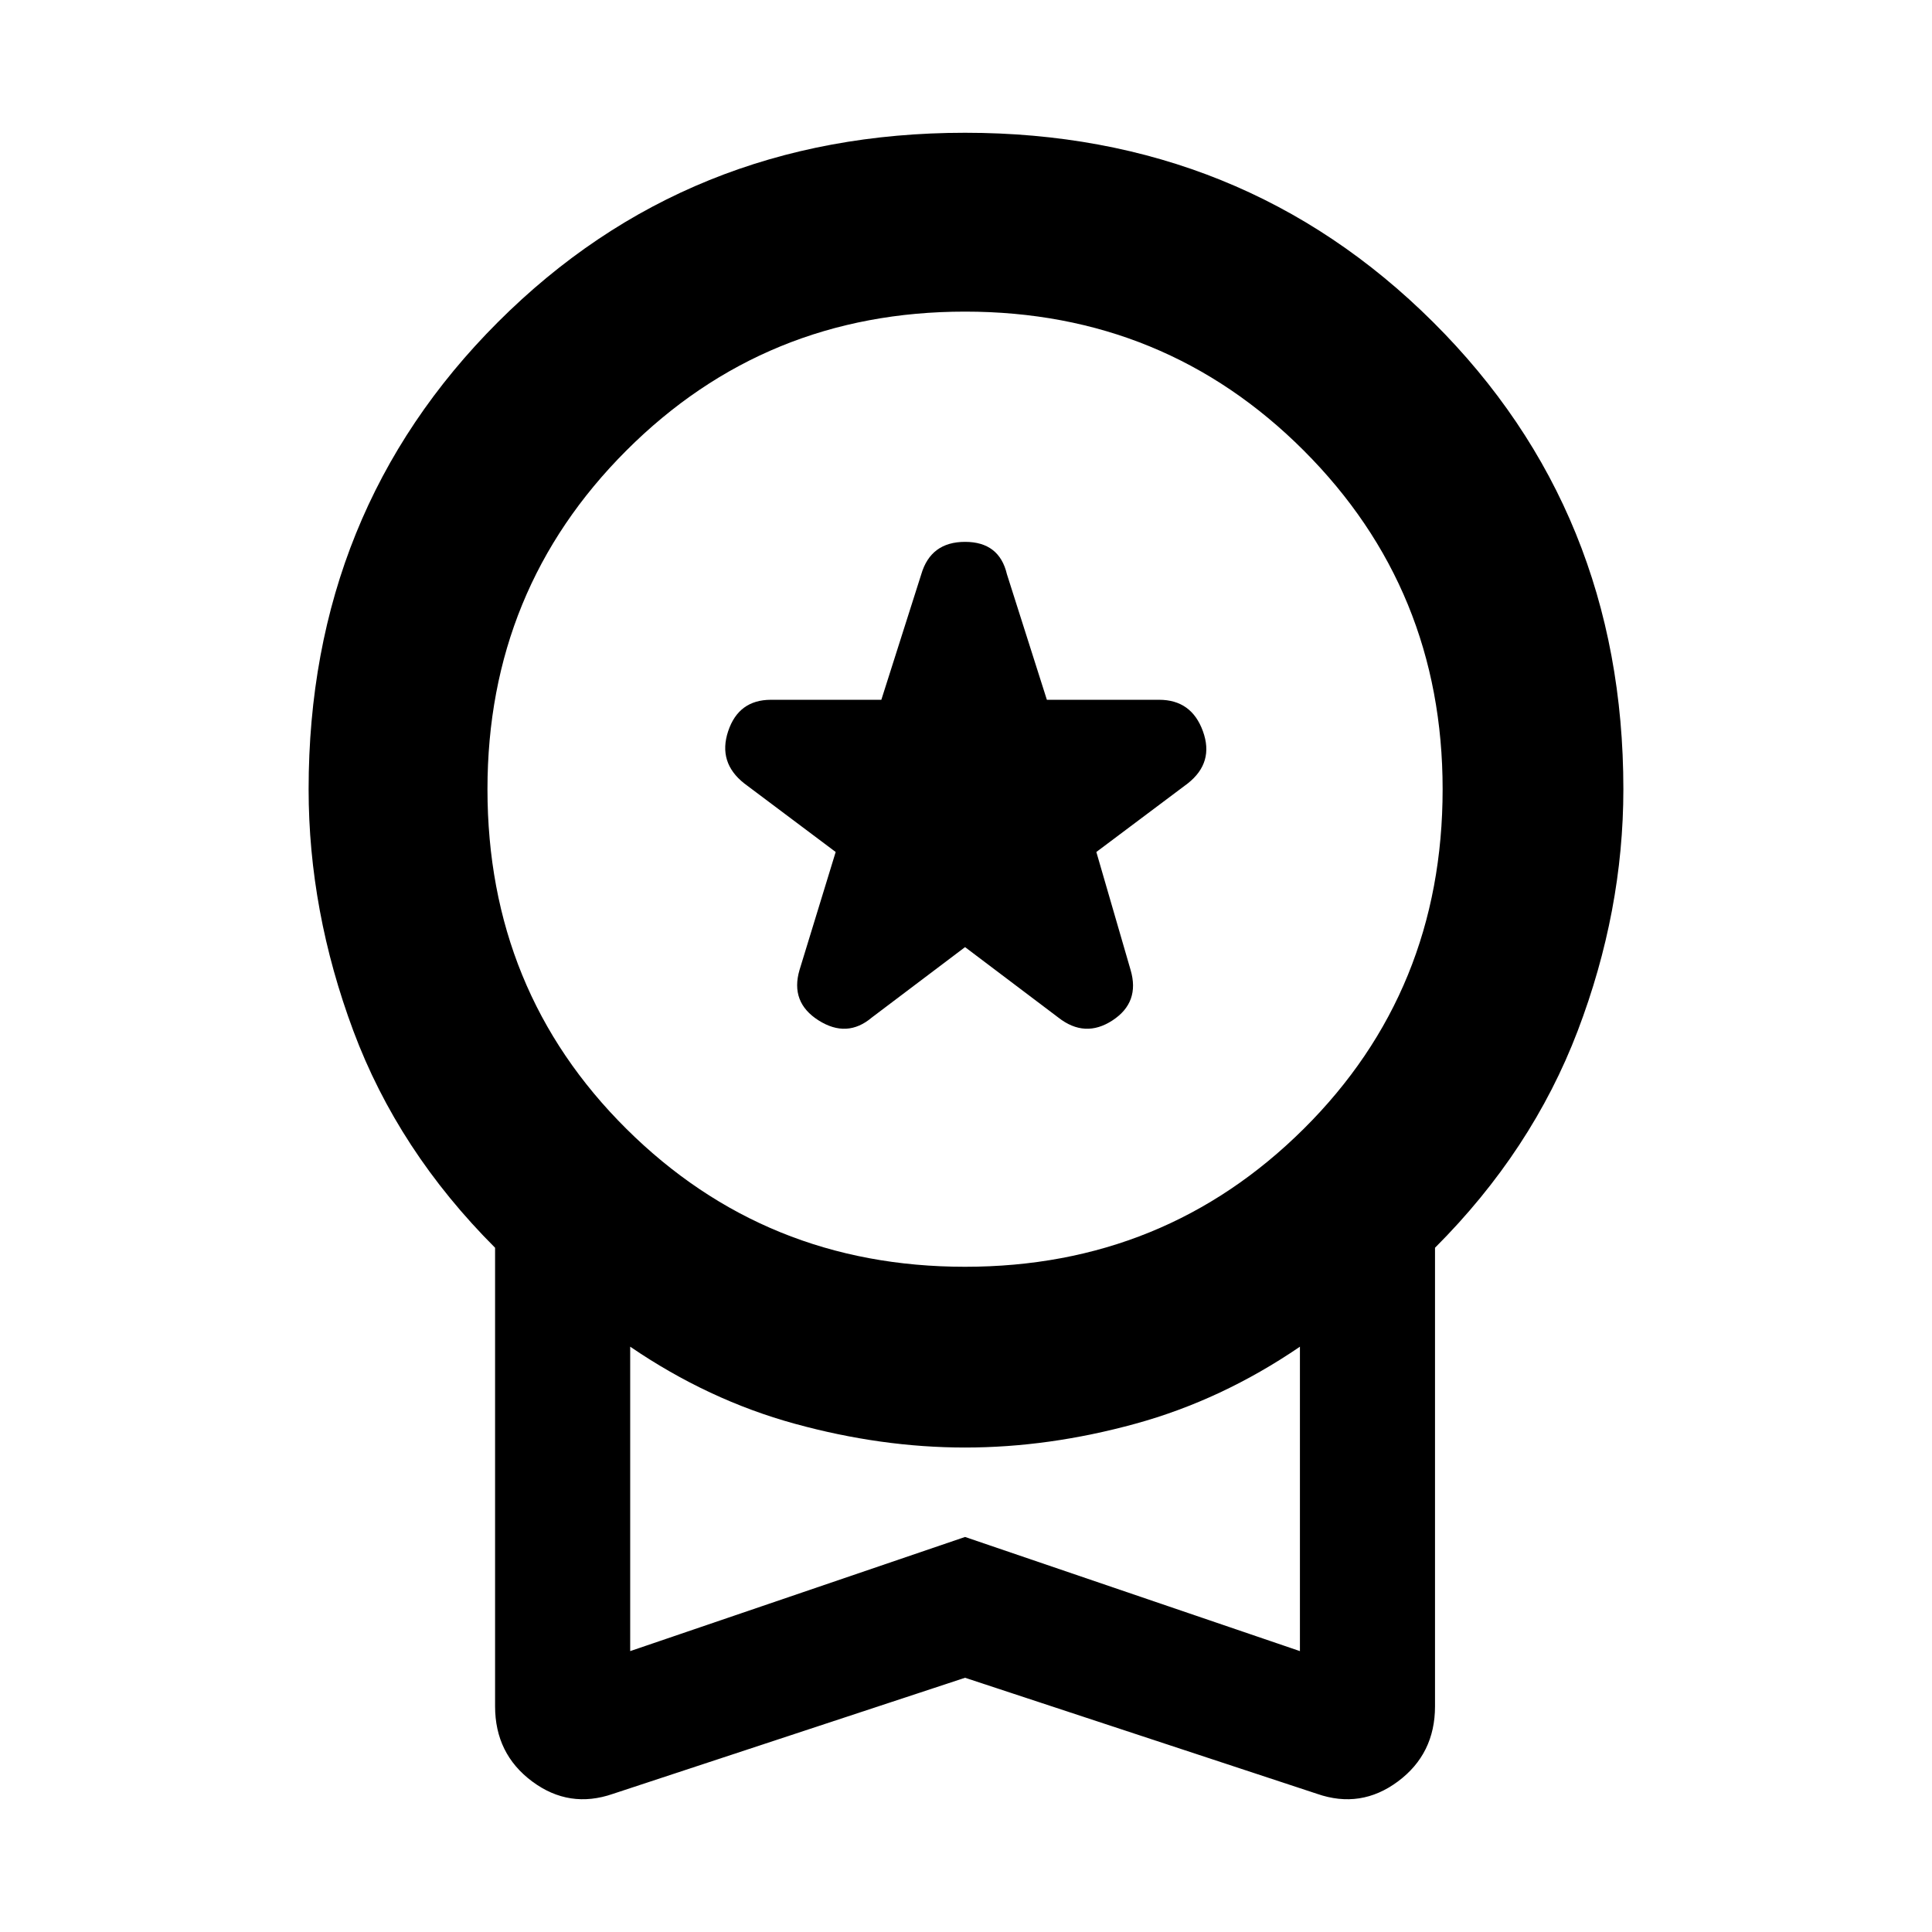 <?xml version="1.0" encoding="UTF-8"?>
<svg id="Layer_1" data-name="Layer 1" xmlns="http://www.w3.org/2000/svg" viewBox="0 0 150 150">
  <defs>
    <style>
      .cls-1 {
        fill: none;
      }
    </style>
  </defs>
  <g>
    <rect class="cls-1" x="0" width="150" height="150"/>
    <rect class="cls-1" x="10" y="10" width="130" height="130"/>
  </g>
  <g>
    <rect class="cls-1" x="0" width="150" height="150"/>
    <rect class="cls-1" x="10" y="10" width="130" height="130"/>
  </g>
  <path d="m67.688,79l7.239-5.466,7.239,5.466c1.379,1.083,2.782,1.157,4.21.222s1.896-2.24,1.403-3.915l-2.659-9.159,7.091-5.318c1.379-1.083,1.773-2.437,1.182-4.062-.591-1.625-1.723-2.437-3.398-2.437h-8.716l-3.102-9.75c-.394-1.674-1.477-2.511-3.25-2.511s-2.905.837-3.398,2.511l-3.102,9.75h-8.568c-1.674,0-2.782.812-3.324,2.437-.542,1.625-.123,2.979,1.256,4.062l7.091,5.318-2.807,9.159c-.492,1.674,0,2.979,1.477,3.915s2.856.862,4.136-.222Zm-20.091,60.272c-2.265.788-4.358.468-6.278-.96-1.92-1.428-2.881-3.373-2.881-5.835v-35.602c-5.023-5.023-8.691-10.636-11.005-16.841-2.314-6.204-3.472-12.458-3.472-18.761-0-14.379,4.9-26.467,14.699-36.266,9.799-9.799,21.888-14.699,36.266-14.699s26.492,4.9,36.34,14.699c9.848,9.799,14.772,21.888,14.772,36.266,0,6.303-1.182,12.557-3.545,18.761-2.364,6.204-6.057,11.818-11.079,16.841v35.602c0,2.462-.96,4.407-2.881,5.835s-4.013,1.748-6.278.96l-27.329-9.011-27.329,9.011Zm27.329-40.92c10.341,0,19.106-3.57,26.295-10.71,7.189-7.14,10.784-15.93,10.784-26.369,0-10.341-3.595-19.106-10.784-26.295-7.189-7.189-15.954-10.784-26.295-10.784-10.341-0-19.106,3.595-26.295,10.784-7.189,7.189-10.784,15.954-10.784,26.295,0,10.439,3.595,19.229,10.784,26.369,7.189,7.14,15.954,10.71,26.295,10.71Zm-26,29.84l26-8.863,26,8.863v-23.636c-4.038,2.758-8.297,4.752-12.778,5.983-4.481,1.231-8.888,1.847-13.221,1.847s-8.74-.616-13.221-1.847c-4.481-1.231-8.74-3.225-12.778-5.983v23.636Z"/>
</svg>